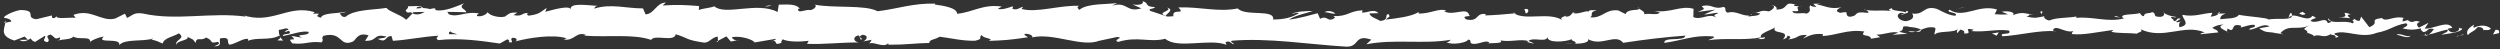 <?xml version="1.0" encoding="UTF-8" standalone="no"?><svg xmlns="http://www.w3.org/2000/svg" xmlns:xlink="http://www.w3.org/1999/xlink" fill="#ffffff" height="3.5" preserveAspectRatio="xMidYMid meet" version="1" viewBox="10.7 23.8 177.9 3.5" width="177.9" zoomAndPan="magnify"><rect x="10.7" y="23.8" width="177.9" height="3.5" fill="#333333" stroke="none"/><g id="change1_1"><path d="M188.5,26.165c0.093-0.086,0.041-0.281-0.217-0.243l-0.183,0.331L188.5,26.165z"/><path d="M186.768,25.552c-0.303,0.16-0.652,0.442-0.456,0.746c0.3-0.318,0.372-0.185,0.695-0.564 c0.258-0.039,0.45,0.106,0.406,0.228c0.091-0.085,0.4,0.073,0.539-0.135c-0.335-0.256-0.76-0.267-1.203-0.055 C186.654,25.7,186.746,25.613,186.768,25.552z"/><path d="M161.596,25.036l0.162,0.039C161.714,25.054,161.658,25.042,161.596,25.036z"/><path d="M146,24.855c0.119-0.008,0.168-0.041,0.174-0.071C146.064,24.806,145.973,24.826,146,24.855z"/><path d="M143.337,24.49c0.057,0.011,0.105,0.015,0.157,0.023C143.434,24.482,143.374,24.465,143.337,24.49z"/><path d="M161.596,25.036l-0.417-0.104C161.15,25.04,161.393,25.012,161.596,25.036z"/><path d="M183.297,26.351c0.087-0.016,0.16-0.047,0.226-0.087c-0.072,0.014-0.141,0.026-0.213,0.035 C183.307,26.317,183.303,26.332,183.297,26.351z"/><path d="M168.471,24.768l0.127,0c0.037-0.038,0.072-0.083,0.105-0.135L168.471,24.768z"/><path d="M173.748,24.717c-0.119-0.012-0.161,0.269-0.207,0.392c0.067-0.116,0.156-0.171,0.26-0.193 C173.803,24.863,173.788,24.799,173.748,24.717z"/><path d="M182.114,25.212l0.148-0.039C182.224,25.185,182.159,25.196,182.114,25.212z"/><path d="M164.695,24.707c-0.009-0.042-0.028-0.079-0.048-0.1C164.647,24.642,164.665,24.675,164.695,24.707z"/><path d="M17.116,26.819c0.004-0.02-0.002-0.033,0-0.05C17.085,26.798,17.076,26.818,17.116,26.819z"/><path d="M11,25.427l0.085-0.015c0.009-0.053,0.018-0.106,0.018-0.158L11,25.427z"/><path d="M138.464,24.13c0.009,0.003,0.013,0.003,0.022,0.005C138.614,24.103,138.541,24.109,138.464,24.13z"/><path d="M93.727,24.337c0.507,0.251-0.825,0.323-0.062,0.602C93.594,24.829,94.358,24.5,93.727,24.337z"/><path d="M183.16,26.314c-0.071,0.003-0.144,0.006-0.216,0.003C183.042,26.326,183.109,26.325,183.16,26.314z"/><path d="M93.665,24.939c0,0.001,0,0.002,0,0.002l0.079,0.026C93.711,24.956,93.693,24.948,93.665,24.939z"/><path d="M127.235,24.299c0.023,0.049,0.068,0.087,0.114,0.123C127.346,24.393,127.32,24.358,127.235,24.299z"/><path d="M135.6,24.699l-0.207-0.038C135.475,24.687,135.542,24.695,135.6,24.699z"/><path d="M122.892,24.695c-0.113-0.021-0.151-0.06-0.304-0.022c0.014,0.014,0.028,0.024,0.047,0.034 C122.69,24.669,122.764,24.651,122.892,24.695z"/><path d="M118.371,24.697c0.024,0.022,0.056,0.038,0.083,0.057c0.045-0.006,0.097-0.01,0.143-0.015L118.371,24.697z"/><path d="M30.855,26.684c-0.099-0.079-0.161-0.166-0.209-0.253C30.716,26.631,30.052,26.703,30.855,26.684z"/><path d="M183.294,26.193c-0.026,0.071-0.065,0.106-0.134,0.121c0.052-0.003,0.102-0.009,0.15-0.015 C183.323,26.257,183.326,26.217,183.294,26.193z"/><path d="M122.708,26.913l-0.718-0.042C122.191,26.899,122.452,26.913,122.708,26.913z"/><path d="M63.286,26.644l-0.165,0.034C63.185,26.684,63.244,26.676,63.286,26.644z"/><path d="M119.859,26.913c-0.128-0.099-0.264-0.157-0.404-0.194c-0.03,0.022-0.064,0.04-0.083,0.072L119.859,26.913z"/><path d="M30.645,26.429c0.002,0.001,0.002,0.003,0.002,0.003S30.646,26.43,30.645,26.429z"/><path d="M25.914,27.096c0.684,0.008,0.321-0.362,0.467-0.573c0.817-0.105,0.378,0.272,0.656,0.461 c0.51-0.098,0.901-0.437,1.282-0.423c0.028,0.061,0.102,0.083,0.016,0.159c0.539-0.294,1.601-0.014,2.229-0.383 c0.047,0.033,0.07,0.064,0.082,0.092c-0.102-0.185-0.117-0.373-0.097-0.507c0.307-0.006,0.569-0.233,0.685,0.008 c-0.188-0.007-0.204,0.09-0.292,0.166l0.321-0.105c0.289,0.347-0.439,0.12-0.439,0.377c0.627-0.113,1.357-0.4,1.838-0.302 c0.1,0.34-1.123,0.114-0.482,0.416l-0.743-0.13c0.568,0.536-0.452-0.037,0.07,0.536c0.978,0.098,1.094-0.173,2.07-0.074 c0.22-0.189-0.073-0.279,0.147-0.468c1.387-0.339,1.092,0.854,2.111,0.402c0.264-0.226,0.366-0.656,1.092-0.429l-0.248,0.384 c0.947,0.038,0.541-0.552,1.532-0.294c-0.176,0.151-0.744,0.127-0.601,0.173c0.643,0.303,0.454-0.218,0.948-0.218l0.102,0.34 c1.008-0.054,2.119-0.299,3.235-0.361c-0.062,0.101-0.253,0.208,0.008,0.312c1.408-0.17,3.006,0.042,4.365,0.243l0.519-0.294 c0.121,0.003,0.224,0.133,0.093,0.19c0.529,0.111,0.027-0.186,0.282-0.302c0.301-0.021,0.398,0.169,0.207,0.257 c0.934-0.249,2.661-0.536,3.645-0.222l-0.192,0.087c0.766,0.119,0.865-0.602,1.576-0.328l-0.136,0.052 c1.663,0.127,3.502-0.142,4.771,0.301c0.241-0.423,1.646,0.189,1.753-0.401c0.95,0.292,0.678,0.398,2.016,0.594 c0.357,0.027,0.532-0.368,0.974-0.43l0.011,0.308l0.6-0.323l0.319,0.369l0.414-0.079c-0.165-0.018-0.351-0.138-0.326-0.227 c0.647-0.14,1.578,0.215,1.594,0.373l1.531-0.261c-0.034,0.124-0.29,0.167-0.493,0.246c0.817-0.315,0.148,0.325,0.897,0.036 c-0.1-0.07,0.054-0.184,0.071-0.246c0.373,0.186,1.223,0.188,1.852,0.109l-0.121,0.212c1.136,0.054,2.394-0.102,3.669-0.098 c-0.457-0.099-0.352-0.467,0.022-0.503l0.149,0.326c0.241-0.202-0.39-0.123,0.105-0.37c0.476,0.038,0.32,0.37,0.047,0.477 l0.579-0.113c0.034,0.097-0.102,0.149-0.137,0.273c0.237-0.202,0.999,0.327,1.342-0.024l0.033,0.097 c1.274,0.003,1.852-0.109,2.89-0.126c0.02-0.281,0.426-0.219,0.735-0.446c0.763,0.09,1.609,0.311,2.528,0.287 c0.646-0.14,0.189-0.238,0.479-0.405c0.047,0.256,0.965,0.232,0.489,0.416c1.103-0.042,1.409-0.051,2.804-0.259 c-0.151-0.105-0.322-0.15-0.233-0.238c0.253-0.042,0.576,0.107,0.54,0.23L84.1,26.471c1.566-0.384,3.614,0.747,4.861,0.213 l-0.07,0.026l1.293-0.278c0.595,0.044-0.357,0.192,0.083,0.351c1.395-0.427,2.204,0.062,3.352-0.223 c0.889,0.756,3.155-0.053,4.355,0.429l-0.069-0.178c0.31-0.174,0.375,0.102,0.604,0.143c-0.032-0.138-0.337-0.16-0.144-0.257 c2.627-0.215,5.423,0.26,8.117,0.421c0.985,0.048,0.559-0.921,1.801-0.496l-0.353,0.33c1.988-0.396,4.065,0.014,6.012-0.323 c-0.116,0.076-0.119,0.175-0.309,0.174c0.411,0.24,1.52,0.012,1.527-0.184c0.303,0.022,0.07,0.177,0.257,0.277 c0.412,0.142,1.035-0.306,1.254-0.068c0.037,0.039-0.116,0.078-0.191,0.096c0.269-0.116,1.252,0.03,0.995-0.247 c0.731,0.132,1.397-0.123,1.98,0.041c0.38-0.31,1.25,0.149,1.371-0.289c-0.052,0.452,1.281,0.365,1.743,0.152 c-0.155,0.137,0.402,0.142,0.22,0.331c0.527-0.006,1.01-0.09,0.918-0.323c0.971,0.541,1.952-0.436,2.499,0.258 c1.566-0.243,3.015-0.408,4.423-0.513c-0.051,0.451-1.557,0.045-1.496,0.518c1.336-0.186,2.107-0.573,3.432-0.464 c0.343,0.062-0.195,0.196-0.311,0.273c1.335-0.186,2.581,0.041,3.769-0.205c-0.003,0.042-0.131,0.088-0.253,0.122 c0.234-0.015,0.544,0.066,0.518-0.139l-0.228,0.056c-0.374-0.298,0.93-0.622,0.972-0.779c-0.397,0.588,1.173,0.148,0.542,0.89 c0.154-0.039,0.347-0.136,0.312-0.273c0.229,0.04,0.301,0.12,0.069,0.276c0.839-0.112,0.541-0.33,1.3-0.325 c-0.003,0.099-0.156,0.138-0.235,0.254c0.385-0.193,0.771-0.387,1.413-0.303c-0.039,0.06,0.036,0.138-0.156,0.136 c1.103-0.03,1.879-0.515,3.089-0.329c-0.357,0.431,0.411,0.142,0.476,0.515l0.65-0.111l-0.261-0.181 c0.57,0.006,1.073-0.266,1.563-0.143l-0.423,0.154l1.068-0.071l-0.604-0.142c0.576-0.192-0.062-0.472,0.697-0.368 c-0.154,0.038,0.57,0.005,0.867,0.225c0,0-0.002,0-0.002,0.001c0.282-0.119,0.572-0.244,0.993-0.151 c0.109,0.119-0.088,0.413-0.017,0.492c0.278-0.312,1.334-0.086,1.686-0.419c-0.117,0.078-0.124,0.274-0.085,0.314l0.233-0.254 c0.264,0.081,0.303,0.12,0.26,0.277c0.794,0.046-0.252-0.474,0.69-0.269c-0.074,0.021-0.039,0.059-0.193,0.097 c0.946,0.106,1.828-0.161,2.698-0.036c0.257,0.376-0.76,0.092-0.466,0.409c1.254-0.068,2.596-0.45,3.809-0.362l-0.226-0.042 c0.168-0.53,0.904,0.262,1.517,0.012c-0.15,0.039-0.197,0.294-0.156,0.235c0.831,0.085,1.699-0.13,2.958-0.297l-0.156,0.136 c0.49,0.122,1.289,0.07,1.818,0.132c0.157-0.136,0.459-0.114,0.276-0.312c1.631,0.776,3.111-0.416,4.558,0.23 c-0.173,0.002-0.412,0.119-0.275,0.12l1.233-0.126c-0.098-0.231-0.162-0.14-0.421-0.32c0.156-0.137,0.504-0.243,0.809-0.243 c-0.554,0.153,0.005,0.371,0.244,0.5c-0.04-0.071,0.042-0.149,0.022-0.221c0.644,0.411,0.108-0.465,0.987-0.188l-0.047,0.121 c0.329-0.062,0.632-0.222,0.987-0.188c0.147,0.267-0.35,0.125-0.373,0.345c0.498-0.015,0.983-0.506,1.434-0.24 c-0.212,0.075-0.516,0.076-0.728,0.15c0.491,0.314,0.548,0.234,0.913,0.284l-0.036-0.007l0.844,0.142l-0.215-0.085 c0.624-0.697,1.27-0.127,2.11-0.584c-0.816,0.432-0.135,0.25-0.198,0.553c0.214,0.084,0.541,0.179,0.448,0.264 c0.397-0.244,0.663,0.193,1.223-0.165c0.025,0.098,0.425,0.01,0.335,0.254c0.516-0.077-0.122-0.17-0.079-0.292 c0.796-0.333,1.87,0.404,3.015-0.053c0.987-0.188,1.169-0.517,2.085-0.681c0.309,0.156-0.253,0.355-0.253,0.355 c0.499,0.144,0.874,0.117,1.344,0.005c-0.095,0.085,0.003,0.157,0.146,0.267c0.377-0.026,0.252-0.355,0.749-0.211 c-0.085,0.109-0.195,0.283-0.377,0.392c0.444-0.09,0.883-0.272,1.343-0.36c0.122,0.17-0.278,0.258-0.44,0.369 c0.517-0.077,1.34-0.154,1.499-0.423l-0.332-0.096c0.188-0.013,0.097,0.231-0.042,0.28c-0.443,0.211-0.639-0.093-0.664-0.191 l0.328-0.062c-0.337-0.572-1.316,0.092-1.975,0.059l0.275-0.416l-0.677,0.345c-0.144-0.108-0.242-0.341,0.083-0.403 c-0.473-0.206-0.419,0.148-0.825-0.081c-0.045-0.036-0.025-0.056,0.017-0.072l-0.462,0.124c0.091-0.087-0.077-0.294,0.207-0.234 c-0.829-0.24-1.337,0.312-1.649-0.003l0.069-0.026c-1.15,0.141-0.111,0.305-0.974,0.664l-0.581-0.753l-0.113,0.305 c-0.119-0.011-0.354-0.034-0.31-0.156c-0.442,0.209,0.075,0.133-0.181,0.33c-0.571-0.278-1.575,0.13-1.704-0.356 c-0.205,0.232,0.546,0.179-0.064,0.34c-0.174-0.523-0.705,0.09-1.227-0.15c0.16-0.27,0.655-0.127,0.132-0.368 c-0.315,0.456-1.016-0.1-1.456-0.013c-0.021,0.363-0.957,0.152-1.696,0.273c0.047-0.122-1.39-0.2-2.077-0.331l0.02-0.061 c-0.133,0.367-0.842,0.298-1.358,0.374c0.02-0.22,0.113-0.306,0.393-0.405l-0.485,0.002c-0.114,0.118-0.266,0.18-0.581,0.222 l0.122-0.274c-0.646,0.015-1.3,0.323-2.131,0.14c-0.047,0.256,0.661,0.713-0.218,0.884c-0.033-0.138-0.065-0.375,0.165-0.432 c-0.075,0.018-0.269,0.115-0.42,0.056l0.351-0.233c-0.378-0.102-0.198,0.195-0.5,0.173c0.006-0.198-0.224-0.141-0.181-0.298 c0.077-0.019,0.264,0.081,0.38,0.004c-0.341-0.035-0.754-0.152-0.89-0.302c0.03,0.112,0,0.266-0.25,0.292 c-0.646,0.014-0.221-0.237-0.598-0.339c-0.156,0.137-0.568-0.005-0.579,0.29c-0.189-0.001-0.224-0.139-0.297-0.219 c-0.334,0.13-1.561,0.037-1.184,0.351l0.086,0.021c-0.016,0.006-0.035,0.006-0.055,0.013c0.003,0,0,0,0.003,0h-0.003 c-1.095,0.294-2.276-0.167-3.363-0.041l0.002-0.099c-0.649,0.113-1.444,0.067-1.908,0.279c-0.192,0-0.453-0.18-0.371-0.298 c-0.496,0.074-0.552,0.185-1.268,0.022c0.499-0.172-0.172-0.153,0.511-0.126c-0.644-0.085-0.79-0.243-1.482,0.027 c0.236-0.253-0.485-0.319-0.792-0.243l0.452,0.181c-0.344,0.037-0.646,0.014-0.952-0.007l0.165-0.333 c-1.319-0.405-2.378,0.689-3.382,0.011c-0.349,0.233,0.716,0.164,0.404,0.436c-0.607-0.045-1.239-0.522-1.429-0.523 c-0.831-0.184-0.775,0.486-1.645,0.36c0.111,0.118,0.216,0.435-0.434,0.547c-0.607-0.044-0.746-0.498-0.363-0.593 c0.146-0.01,0.216,0.028,0.21,0.068c0.196-0.043,0.454-0.094,0.213-0.223l-0.079,0.119c-0.301-0.121-1.136-0.108-0.94-0.303 c-0.459,0.113-0.196,0.195,0.144,0.256c-0.779-0.172-1.217-0.005-2.018-0.121c0.127,0.065,0.245,0.205,0.118,0.204 c-1.176-0.147-0.518,0.225-1.314,0.277c-0.453-0.181,0.162-0.432-0.64-0.28c-0.49-0.122-0.104-0.315,0.091-0.412 c-0.731,0.229-1.365-0.15-1.782-0.192l0.385-0.096c-0.23,0.057-0.419,0.055-0.61,0.055l0.22,0.237 c-0.226-0.042-0.417-0.042-0.413-0.141c-0.233,0.156,0.178,0.395-0.284,0.607c-0.301-0.121-0.917,0.129-1.021-0.186 c0.947,0.107-0.105-0.316,0.697-0.367c-0.155,0.038-0.343,0.036-0.57-0.006c-0.034-0.035,0.032-0.065,0.094-0.083 c-0.906-0.281-0.417,0.356-1.356,0.349c0.119-0.177-0.218-0.337-0.371-0.299c0.379,0.004,0.181,0.296-0.166,0.432 c-0.602-0.138-0.655,0.103-0.97,0.087l0.36,0.065c-0.122,0.177-0.423,0.154-0.843,0.21c-0.036-0.138,0.381-0.095,0.231-0.156 c-0.466,0.312-1.054-0.323-1.704-0.113c-0.301-0.12-0.029-0.333-0.294-0.415c-0.729,0.23-0.789-0.243-1.555-0.053 c0.221,0.239,0.259,0.18-0.28,0.413l1.259-0.168l-0.808,0.347c0.38,0.003,0.802-0.15,1.029-0.109 c-0.385,0.195-0.345,0.135-0.164,0.333c-0.52-0.358-1.031,0.208-1.632-0.033l0.018-0.591c-0.904-0.263-1.605,0.303-2.779,0.154 l0.377,0.103c-0.157,0.235-0.724,0.033-1.104,0.128c0.035-0.198-0.202-0.269-0.364-0.392c0.02,0.147-0.859-0.013-0.965,0.381 l-0.524-0.26c-0.947-0.107-1.081,0.562-1.992,0.495c0.274-0.215-0.14-0.354,0.471-0.508c-0.304-0.002-0.577-0.038-0.582,0.099 c-0.178-0.123-0.843,0.266-1.123,0.079c-0.128,0.087-0.17,0.294-0.511,0.277c-0.037-0.04,0.001-0.097,0.001-0.097 c-0.001,0.097-0.534,0.133-0.236,0.351c-0.937-0.616-2.618,0.045-3.433-0.484c-0.664,0.066-1.463,0.13-2.065,0.144 c0.039-0.059,0.002-0.098,0.116-0.078c-0.831-0.184-0.511,0.567-1.456,0.362c-0.483-0.319,0.502-0.173,0.201-0.293 c-0.131-0.65-1.141,0.089-1.778-0.291l0.154-0.038c-0.486-0.221-1.187,0.246-1.981,0.2c0,0,0.039-0.057,0.005-0.098 c-0.543,0.331-1.572,0.441-2.337,0.533c0.238-0.254,0.347-0.135,0.202-0.393c-0.343,0.037,0.1,0.415-0.584,0.487 c-0.222-0.139-0.716-0.261-0.781-0.536l0.645-0.015c-0.331-0.357-0.835,0.012-1.175-0.05l0.043-0.156 c-0.989,0.051-1.003,0.443-2.065,0.415l0.11,0.118c-0.581,0.389-0.487-0.219-1.066,0.07l-0.175-0.395 c-0.383,0.095-1.342,0.382-2.03,0.456c0.389-0.293,1.194-0.442,1.691-0.616c-0.38-0.003-1.291,0.029-1.489,0.224 c0.153-0.038,0.346-0.135,0.497-0.074c-0.466,0.31-1.079,0.463-1.836,0.456c0.134-0.765-1.973-0.193-2.522-0.787 c-1.339,0.283-2.657-0.121-4.217-0.075c0.553,0.595-0.455,0.017-0.36,0.628c-0.363,0.039-0.502,0.029-0.534-0.01l-1.101-0.365 c-0.261-0.178,0.346-0.135,0.312-0.272c-0.796-0.047-0.334-0.259-0.86-0.422c0.108,0.219-0.277,0.313-0.73,0.23l0.639,0.282 c-1.112,0.325-0.961-0.513-2.082-0.191l0.354-0.192c-0.575,0.113-2.122-0.004-2.685,0.487c-0.102-0.071-0.236-0.238,0.017-0.282 c-1.374-0.074-3.06,0.523-4.128,0.22l0.104-0.149c-0.256,0.043-0.446,0.281-0.767,0.13c0.017-0.062,0.103-0.149-0.015-0.158 c-0.136,0.052-0.681,0.262-1.021,0.175l0.29-0.168c-1.341-0.196-2.058,0.41-3.182,0.512c0.003-0.44-1.052-0.583-1.579-0.655 l0.018-0.062c-1.561-0.054-2.652,0.365-4.097,0.538c-0.897-0.478-3.04-0.2-4.482-0.468c0.22,0.08-0.036,0.343-0.292,0.387 c-0.338-0.089-0.936,0.305-0.882-0.098l0.121,0.008c-0.255-0.396-0.951-0.29-1.494-0.301l-0.09,0.528 c-1.421-0.768-3.722,0.282-4.497-0.406c-0.343,0.132-0.767,0.13-1.107,0.263l0.018-0.283c-0.95-0.072-1.424-0.108-2.598-0.04 l0.239-0.202c-0.662-0.018-0.836,0.816-1.447,0.833l-0.184-0.423c-1.155,0.007-2.325-0.365-3.466,0.019 c0.019-0.062,0.053-0.184,0.24-0.201c-0.544-0.011-2.104-0.286-1.906,0.294c-0.014-0.378-1.192-0.037-1.816,0.13l0.097-0.279 c-0.527,0.356-0.543,0.453-1.279,0.552c-0.174-0.036-0.153-0.223,0.079-0.152c-0.581-0.146-0.453,0.264-1.157,0.115l0.262-0.178 c-0.598-0.021-0.55,0.074-0.879,0.281c-0.376,0.112-1.133-0.07-1.222-0.322c-0.081,0.154-0.408,0.359-0.76,0.286 c-0.047-0.095,0.081-0.154,0.145-0.183c-0.999-0.19-1.486,0.324-2.173,0.05c-0.014-0.092-0.059-0.139-0.116-0.166 c0.794,0.007,1.433,0.022,1.373,0.042c0-0.257-0.641-0.302-0.131-0.657c-0.515,0.194-1.395,0.615-2.02,0.494 c-0.03-0.025-0.06-0.049-0.083-0.089l0.065-0.029c-0.144-0.026-0.273-0.002-0.395,0.042c-0.199-0.042-0.326-0.073-0.518-0.077 c-0.074-0.212-0.735-0.115-1.055-0.125c0.026,0.281-0.392,0.236,0,0.468c-0.051-0.02,0.06-0.034,0.273-0.045 c0.048-0.008,0.105-0.012,0.136-0.029c-0.006,0.008-0.014,0.017-0.022,0.025c0.21-0.008,0.484-0.014,0.795-0.019 c-0.253,0.143-0.516,0.263-0.87,0.107c-0.164,0.181-0.345,0.366-0.446,0.454c-0.437-0.392-1.281-0.604-1.398-0.846 c-0.976,0.158-2.3,0.104-2.913,0.632c-0.278,0.068-0.319-0.151-0.423-0.234c0.16-0.053,0.351-0.045,0.437-0.121 c-0.555,0.135-1.644,0.053-1.777,0.422c-0.699-0.167,0.393-0.34-0.568-0.279l0.13-0.113c-1.891-0.59-3.074,0.942-5.17,0.185 c0.145,0.046,0.218,0.068,0.248,0.13c-2.39-0.334-4.925,0.313-7.283-0.216c-0.67-0.107-0.743,0.129-1.152,0.308l-0.145-0.302 l-0.699,0.348c-0.992,0.255-1.718-0.741-2.973-0.259l0.162,0.203c-0.451-0.038-1.429,0.12-1.353-0.114 c-0.046,0.037-0.148,0.212-0.324,0.106l-0.014-0.158l-1.108,0.271c-0.859-0.114,0.134-0.627-1.119-0.658 c-0.466,0.061-1.327,0.46-1.152,0.566c0.188,0.008,0.48,0.099,0.494,0.257l-0.426,0.082c-0.077,0.466-0.405,0.942,0.641,1.268 l0.729-0.285l0.235,0.226l-0.613,0.014c0.348,0.212,0.569,0.024,0.816-0.105c0.058,0.12,0.161,0.204,0.305,0.249l0.716-0.445 c0.087,0.182-0.321,0.361,0.159,0.462c0.335-0.206-0.321-0.408,0.233-0.544c0.349,0.211,0.247,0.384,0.656,0.203 c0.058,0.12-0.029,0.196-0.191,0.249c0.364-0.144,0.964-0.061,1.152-0.308c0.363,0.261,1.23-0.068,1.194,0.373 c0.114-0.105,0.642-0.346,0.976-0.364c-0.611,0.528,1.252,0.031,1.091,0.597c0.452-0.474,1.634-0.211,2.435-0.474 c-0.045,0.038-0.133,0.114-0.203,0.09c0.451,0.039,0.582,0.182,0.872,0.272c0.058-0.392,0.76-0.481,1.139-0.723 c0.553,0.378-0.336,0.46-0.162,0.823c-0.028-0.318,0.961-0.317,0.772-0.581c0.423,0.234,0.364,0.114,0.582,0.438 c0.074-0.49,0.394-0.083,0.744-0.384c0.612,0.242,0.158,0.459,0.83,0.31C26.511,26.923,25.914,27.096,25.914,27.096z M41.898,26.249c0,0.003,0,0.005,0,0.006c-0.138,0.006-0.255,0.012-0.33,0.016C41.637,26.267,41.732,26.261,41.898,26.249z M43.242,26.245c-0.164-0.011-0.367-0.013-0.583-0.011c-0.047-0.097,0.004-0.197,0.139-0.192 C42.725,26.107,43.041,26.163,43.242,26.245z M40.4,24.297c0.213-0.04,0.284,0.015,0.313,0.073c-0.1,0.005-0.218,0.014-0.372,0.034 c-0.006,0.01-0.019,0.022-0.025,0.034C40.337,24.384,40.36,24.334,40.4,24.297z"/><path d="M40.018,24.665c-0.031,0.006-0.048,0.018-0.088,0.021c0.043,0.025,0.085,0.046,0.127,0.063 c0.026-0.03,0.052-0.059,0.075-0.088C40.094,24.663,40.054,24.663,40.018,24.665z"/><path d="M161.786,25.082l-0.028-0.006c0.024,0.011,0.045,0.022,0.059,0.04C161.799,25.102,161.799,25.093,161.786,25.082z"/><path d="M61.79 26.783L61.788 26.712 61.671 26.774z"/><path d="M169.185,26.047c0.014,0.025,0.042,0.05,0.097,0.072C169.278,26.1,169.236,26.075,169.185,26.047z"/><path d="M172.381,26.11l0.452,0.1C172.637,26.153,172.495,26.126,172.381,26.11z"/><path d="M174.838,26.249c0.031-0.049,0.04-0.086,0.048-0.121c-0.002-0.001-0.003-0.001-0.005-0.002L174.838,26.249z"/><path d="M135.77,26.579c-0.033,0.001-0.066,0.005-0.095,0.013C135.452,26.647,135.604,26.625,135.77,26.579z"/><path d="M147.396,25.923c-0.123,0.051-0.245,0.101-0.374,0.133C147.229,26.077,147.39,26.083,147.396,25.923z"/><path d="M122.787,26.918c0.001-0.002,0-0.002,0.001-0.005c-0.028,0.001-0.052,0-0.08,0L122.787,26.918z"/><path d="M146.481,26.051c0.207,0.056,0.38,0.044,0.541,0.005C146.852,26.037,146.653,26.008,146.481,26.051z"/><path d="M185.488,26.377l0.118,0.011c-0.002-0.019,0.005-0.034,0.014-0.045L185.488,26.377z"/><path d="M185.62,26.343l0.131-0.033C185.691,26.31,185.639,26.312,185.62,26.343z"/><path d="M186.028,26.239l-0.277,0.071C185.847,26.311,185.965,26.319,186.028,26.239z"/><path d="M182.235,26.247l-0.037,0.102C182.218,26.328,182.231,26.295,182.235,26.247z"/><path d="M181.246,26.276c0.236,0.023,0.592,0.217,0.921,0.154l0.031-0.081C182.043,26.5,181.47,26.104,181.246,26.276z"/><path d="M177.12,25.016l0.828,0.081c-0.145-0.109-0.335-0.255,0.042-0.281C176.946,24.493,178.206,25.06,177.12,25.016z"/><path d="M174.552,24.859c0.445-0.05-0.005-0.158,0.018-0.219C174.288,24.739,174.22,24.764,174.552,24.859z"/><path d="M155.992,24.858l0.045-0.256C155.693,24.639,156.033,24.701,155.992,24.858z"/><path d="M152.444 26.18L152.777 26.339 152.936 26.104z"/><path d="M150.348 24.358L150.497 24.321 149.925 24.414z"/><path d="M119.175,24.449l0.104,0.315C119.511,24.707,119.56,24.353,119.175,24.449z"/><path d="M105.718,24.769c-0.147-0.157-0.525-0.259-0.758-0.104C105.262,24.687,105.564,24.81,105.718,24.769z"/><path d="M65.359 24.256L65.63 24.151 65.12 24.239z"/></g></svg>